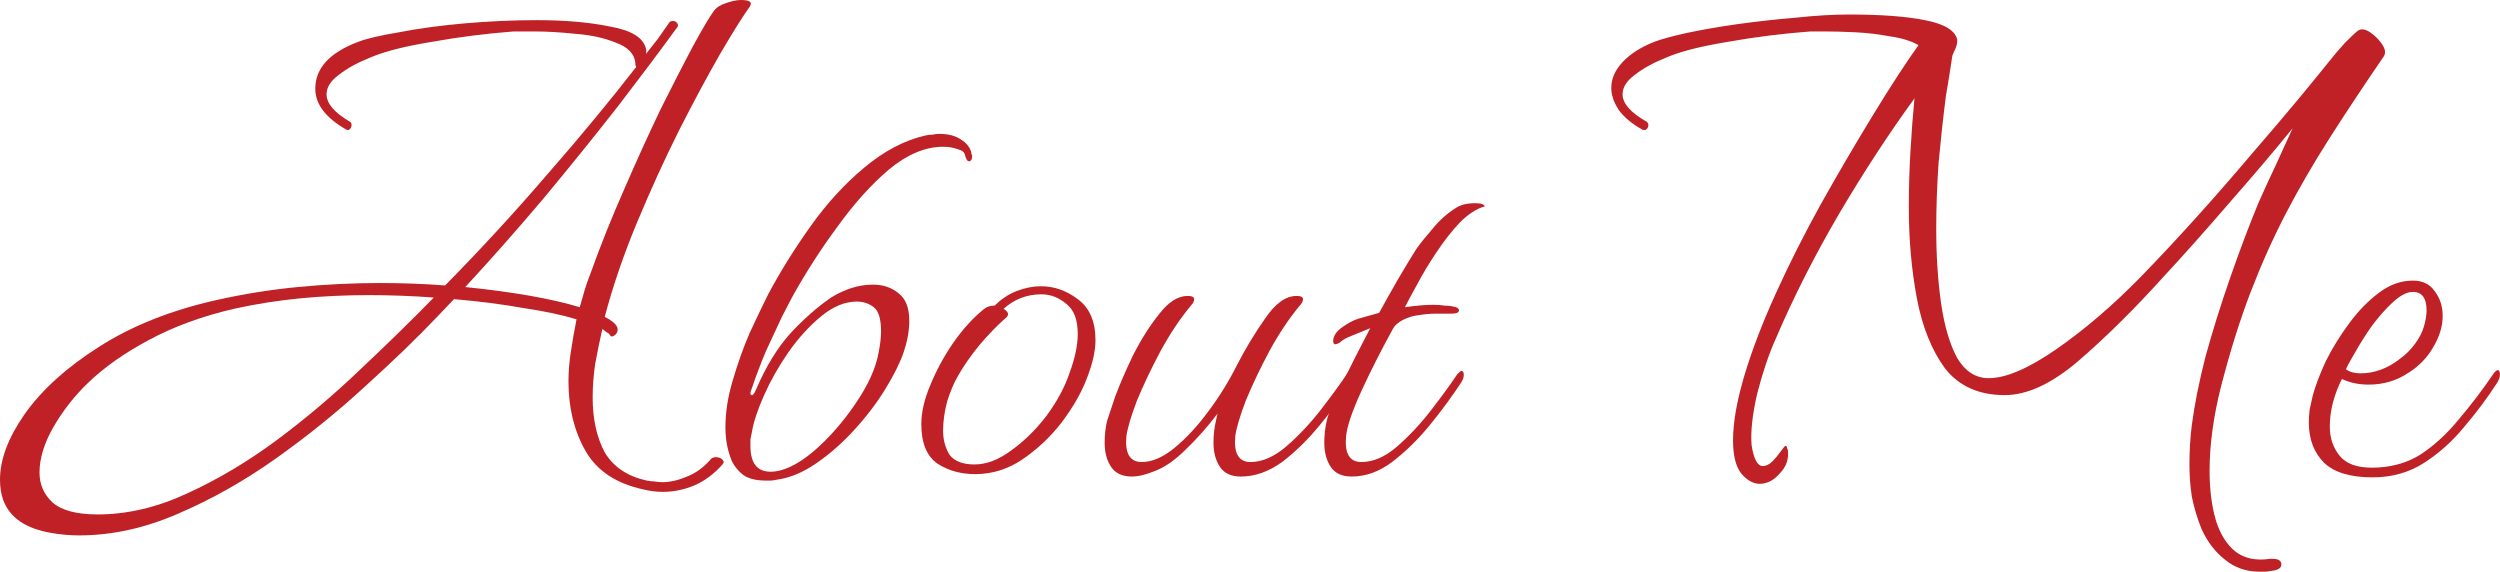 <?xml version="1.0" encoding="UTF-8"?> <svg xmlns="http://www.w3.org/2000/svg" viewBox="0 0 156.938 35.888" fill="none"><path d="M148.936 29.966C147.553 29.966 146.54 29.662 145.899 29.055C145.258 28.414 144.938 27.57 144.938 26.524C144.938 26.254 144.954 25.984 144.988 25.714C145.056 25.41 145.123 25.107 145.191 24.803C145.359 24.196 145.629 23.487 146.001 22.677C146.405 21.867 146.895 21.074 147.469 20.298C148.042 19.522 148.666 18.881 149.341 18.375C150.016 17.868 150.725 17.615 151.467 17.615C152.075 17.615 152.53 17.835 152.834 18.273C153.171 18.712 153.34 19.235 153.34 19.842C153.34 20.484 153.138 21.142 152.733 21.817C152.362 22.458 151.855 22.981 151.214 23.386C150.472 23.892 149.628 24.145 148.683 24.145C148.076 24.145 147.519 24.027 147.013 23.791C146.507 24.803 146.254 25.798 146.254 26.777C146.254 27.486 146.456 28.093 146.861 28.599C147.266 29.105 147.941 29.359 148.886 29.359C150.033 29.359 151.045 29.089 151.923 28.549C152.8 27.975 153.61 27.233 154.353 26.322C155.128 25.41 155.871 24.432 156.58 23.386C156.681 23.284 156.748 23.234 156.782 23.234C156.883 23.234 156.934 23.318 156.934 23.487C156.934 23.656 156.883 23.824 156.782 23.993C156.175 24.938 155.483 25.866 154.707 26.777C153.964 27.688 153.121 28.447 152.176 29.055C151.231 29.662 150.151 29.966 148.936 29.966ZM148.177 23.436C149.054 23.436 149.881 23.133 150.657 22.525C151.029 22.255 151.349 21.935 151.619 21.563C151.889 21.192 152.075 20.821 152.176 20.45C152.277 20.079 152.328 19.758 152.328 19.488C152.328 18.712 152.041 18.324 151.467 18.324C151.096 18.324 150.674 18.543 150.202 18.982C149.797 19.353 149.375 19.826 148.936 20.399C148.531 20.973 148.177 21.53 147.873 22.07C147.57 22.576 147.367 22.947 147.266 23.183C147.502 23.352 147.806 23.436 148.177 23.436Z" fill="#BF2126"></path><path d="M141.845 35.888C141.002 35.888 140.276 35.635 139.669 35.129C139.061 34.657 138.572 34.015 138.201 33.206C137.931 32.531 137.728 31.856 137.593 31.181C137.492 30.506 137.442 29.831 137.442 29.156C137.442 28.312 137.492 27.486 137.593 26.676C137.762 25.394 138.049 23.959 138.454 22.373C138.893 20.787 139.399 19.168 139.973 17.514C140.546 15.861 141.137 14.291 141.744 12.807C142.115 11.963 142.487 11.153 142.858 10.377C143.229 9.567 143.583 8.791 143.921 8.049C142.773 9.466 141.457 11.018 139.973 12.705C138.521 14.393 137.155 15.928 135.872 17.312C134.016 19.37 132.228 21.142 130.507 22.626C128.82 24.078 127.267 24.803 125.85 24.803C124.23 24.803 122.982 24.246 122.104 23.133C121.261 21.985 120.67 20.517 120.333 18.729C119.995 16.94 119.827 15.034 119.827 13.009C119.827 11.828 119.86 10.664 119.928 9.516C119.995 8.335 120.08 7.222 120.181 6.176C118.561 8.403 116.975 10.833 115.423 13.465C113.904 16.063 112.588 18.661 111.475 21.26C111.036 22.238 110.648 23.386 110.31 24.702C110.007 26.018 109.888 27.098 109.956 27.941C110.091 28.819 110.327 29.257 110.665 29.257C110.867 29.257 111.07 29.156 111.272 28.954C111.441 28.785 111.61 28.583 111.778 28.346C111.947 28.11 112.048 27.992 112.082 27.992C112.149 27.992 112.183 28.043 112.183 28.144C112.217 28.211 112.234 28.245 112.234 28.245C112.301 28.819 112.133 29.308 111.728 29.713C111.356 30.152 110.935 30.371 110.462 30.371C110.057 30.371 109.669 30.152 109.298 29.713C108.96 29.274 108.792 28.583 108.792 27.638C108.792 26.524 109.028 25.174 109.5 23.588C109.973 22.002 110.631 20.281 111.475 18.425C112.318 16.569 113.263 14.696 114.309 12.807C115.389 10.883 116.486 9.01 117.599 7.188C118.713 5.366 119.658 3.915 120.434 2.835C119.961 2.565 119.354 2.379 118.612 2.278C117.903 2.143 117.178 2.059 116.435 2.025C115.726 1.991 115.102 1.974 114.562 1.974C114.056 1.974 113.752 1.974 113.651 1.974C111.863 2.109 110.125 2.329 108.437 2.632C106.784 2.902 105.518 3.223 104.641 3.594C103.797 3.932 103.122 4.303 102.616 4.708C102.11 5.079 101.857 5.484 101.857 5.923C101.857 6.496 102.363 7.07 103.376 7.644C103.443 7.711 103.477 7.779 103.477 7.846C103.477 7.947 103.443 8.032 103.376 8.099C103.308 8.167 103.224 8.183 103.122 8.15C102.448 7.779 101.941 7.357 101.604 6.884C101.3 6.412 101.148 5.956 101.148 5.518C101.148 4.944 101.385 4.404 101.857 3.898C102.329 3.392 102.987 2.97 103.831 2.632C104.27 2.464 104.945 2.278 105.856 2.076C106.801 1.873 107.864 1.688 109.045 1.519C110.26 1.35 111.475 1.215 112.689 1.114C113.938 0.979 115.068 0.911 116.081 0.911C118.072 0.911 119.658 1.029 120.839 1.266C122.054 1.502 122.729 1.907 122.864 2.481V2.582C122.864 2.717 122.83 2.869 122.762 3.037C122.695 3.172 122.627 3.324 122.56 3.493C122.492 3.932 122.425 4.37 122.357 4.809C122.29 5.214 122.222 5.619 122.155 6.024C121.986 7.34 121.834 8.723 121.699 10.174C121.598 11.592 121.548 12.992 121.548 14.376C121.548 16.063 121.649 17.615 121.851 19.033C122.054 20.45 122.391 21.597 122.864 22.475C123.37 23.318 124.028 23.74 124.838 23.74C125.918 23.74 127.335 23.133 129.09 21.918C130.844 20.703 132.599 19.201 134.354 17.413C135.535 16.198 136.733 14.916 137.948 13.566C139.163 12.216 140.31 10.9 141.39 9.618C142.503 8.335 143.465 7.205 144.275 6.226C145.085 5.248 145.692 4.505 146.097 3.999C146.468 3.527 146.84 3.088 147.211 2.683C147.616 2.278 147.886 2.025 148.021 1.924C148.223 1.789 148.476 1.823 148.78 2.025C149.084 2.227 149.337 2.481 149.539 2.784C149.742 3.088 149.775 3.341 149.64 3.544C148.392 5.366 147.261 7.07 146.249 8.656C145.237 10.242 144.326 11.811 143.516 13.363C142.706 14.916 141.963 16.569 141.288 18.324C140.614 20.079 139.989 22.07 139.416 24.297C138.943 26.187 138.707 27.941 138.707 29.561C138.707 30.742 138.842 31.788 139.112 32.699C139.382 33.543 139.787 34.184 140.327 34.623C140.9 35.062 141.626 35.213 142.503 35.079H142.655C143.026 35.079 143.212 35.197 143.212 35.433C143.212 35.669 142.993 35.804 142.554 35.838C142.419 35.871 142.284 35.888 142.149 35.888C142.048 35.888 141.946 35.888 141.845 35.888Z" fill="#BF2126"></path><path d="M84.854 29.915C84.246 29.915 83.808 29.713 83.538 29.308C83.268 28.903 83.133 28.397 83.133 27.789C83.133 27.317 83.183 26.861 83.285 26.423C83.386 25.95 83.706 25.174 84.246 24.094C84.786 22.981 85.377 21.816 86.018 20.602C85.681 20.737 85.309 20.888 84.904 21.057C84.533 21.192 84.263 21.344 84.095 21.513C83.96 21.58 83.875 21.614 83.841 21.614C83.74 21.614 83.69 21.547 83.69 21.412C83.69 21.108 83.875 20.821 84.246 20.551C84.618 20.281 84.972 20.095 85.309 19.994C85.681 19.893 86.102 19.775 86.575 19.64C86.946 18.965 87.334 18.273 87.739 17.565C88.178 16.822 88.566 16.181 88.903 15.641C89.14 15.304 89.477 14.882 89.916 14.376C90.354 13.836 90.844 13.397 91.384 13.06C91.687 12.857 92.092 12.756 92.598 12.756C92.969 12.756 93.172 12.823 93.206 12.958C92.7 13.093 92.177 13.431 91.637 13.971C91.13 14.511 90.641 15.135 90.169 15.844C89.696 16.552 89.291 17.227 88.954 17.868C88.616 18.476 88.363 18.948 88.195 19.286C88.903 19.184 89.494 19.134 89.966 19.134C90.236 19.134 90.472 19.151 90.675 19.184C90.877 19.184 91.046 19.201 91.181 19.235C91.451 19.269 91.586 19.353 91.586 19.488C91.586 19.623 91.417 19.691 91.08 19.691C90.81 19.691 90.489 19.691 90.118 19.691C89.781 19.691 89.409 19.724 89.005 19.792C88.701 19.826 88.38 19.927 88.043 20.095C87.739 20.264 87.537 20.45 87.435 20.652C86.693 22.002 86.035 23.301 85.461 24.55C84.888 25.798 84.567 26.743 84.5 27.384C84.398 28.464 84.719 29.004 85.461 29.004C86.204 29.004 86.946 28.684 87.688 28.043C88.465 27.368 89.19 26.591 89.865 25.714C90.54 24.837 91.08 24.094 91.485 23.487C91.62 23.352 91.704 23.284 91.738 23.284C91.839 23.284 91.89 23.369 91.89 23.537C91.89 23.672 91.839 23.824 91.738 23.993C91.164 24.87 90.506 25.765 89.764 26.676C89.021 27.587 88.228 28.363 87.385 29.004C86.575 29.612 85.731 29.915 84.854 29.915Z" fill="#BF2126"></path><path d="M71.065 29.915C70.457 29.915 70.019 29.713 69.749 29.308C69.479 28.903 69.344 28.397 69.344 27.789C69.344 27.317 69.394 26.861 69.496 26.423C69.563 26.22 69.732 25.714 70.002 24.904C70.306 24.094 70.694 23.2 71.166 22.221C71.672 21.243 72.212 20.399 72.786 19.691C73.36 18.948 73.95 18.577 74.557 18.577C74.827 18.577 74.962 18.644 74.962 18.779C74.962 18.914 74.895 19.049 74.76 19.184C74.085 19.994 73.444 20.956 72.836 22.07C72.263 23.149 71.773 24.179 71.369 25.157C70.997 26.136 70.778 26.878 70.71 27.384C70.609 28.464 70.93 29.004 71.672 29.004C72.313 29.004 72.988 28.717 73.697 28.144C74.439 27.536 75.148 26.777 75.823 25.866C76.532 24.921 77.139 23.942 77.645 22.93C78.185 21.884 78.776 20.905 79.417 19.994C80.058 19.049 80.716 18.577 81.391 18.577C81.661 18.577 81.796 18.644 81.796 18.779C81.796 18.914 81.728 19.049 81.593 19.184C80.918 19.994 80.277 20.956 79.67 22.07C79.096 23.149 78.607 24.179 78.202 25.157C77.831 26.136 77.611 26.878 77.544 27.384C77.443 28.464 77.763 29.004 78.505 29.004C79.248 29.004 80.007 28.667 80.783 27.992C81.56 27.317 82.285 26.541 82.96 25.664C83.635 24.786 84.175 24.044 84.58 23.436C84.715 23.301 84.799 23.234 84.833 23.234C84.934 23.234 84.985 23.318 84.985 23.487C84.985 23.622 84.934 23.774 84.833 23.942C84.293 24.82 83.635 25.731 82.859 26.676C82.116 27.587 81.323 28.363 80.48 29.004C79.636 29.612 78.776 29.915 77.898 29.915C77.291 29.915 76.852 29.713 76.582 29.308C76.312 28.903 76.177 28.397 76.177 27.789C76.177 27.317 76.228 26.861 76.329 26.423L76.43 25.967C75.789 26.811 75.114 27.57 74.406 28.245C73.731 28.92 73.056 29.375 72.381 29.612C71.875 29.814 71.436 29.915 71.065 29.915Z" fill="#BF2126"></path><path d="M61.227 29.763C60.316 29.763 59.523 29.544 58.848 29.105C58.173 28.633 57.836 27.806 57.836 26.625C57.836 25.883 58.022 25.073 58.393 24.195C58.764 23.284 59.236 22.407 59.81 21.563C60.417 20.686 61.075 19.96 61.784 19.387C61.953 19.252 62.172 19.184 62.442 19.184C62.847 18.779 63.303 18.476 63.809 18.273C64.349 18.071 64.855 17.969 65.327 17.969C66.171 17.969 66.947 18.239 67.656 18.779C68.398 19.319 68.769 20.18 68.769 21.361C68.769 22.036 68.584 22.846 68.213 23.791C67.875 24.668 67.352 25.579 66.643 26.524C65.935 27.435 65.108 28.211 64.163 28.852C63.252 29.46 62.273 29.763 61.227 29.763ZM61.177 29.156C61.919 29.156 62.678 28.869 63.454 28.295C64.264 27.722 65.007 26.996 65.682 26.119C66.357 25.208 66.846 24.297 67.15 23.386C67.487 22.474 67.656 21.665 67.656 20.956C67.656 20.079 67.42 19.454 66.947 19.083C66.475 18.678 65.952 18.476 65.378 18.476C64.467 18.476 63.674 18.779 62.999 19.387C63.337 19.589 63.37 19.792 63.1 19.994C62.628 20.399 62.088 20.956 61.481 21.665C60.907 22.373 60.451 23.031 60.114 23.639C59.878 24.044 59.658 24.567 59.456 25.208C59.287 25.849 59.203 26.456 59.203 27.03C59.203 27.604 59.338 28.11 59.608 28.549C59.911 28.953 60.434 29.156 61.177 29.156Z" fill="#BF2126"></path><path d="M48.07 30.168C47.463 30.168 46.99 30.051 46.653 29.814C46.349 29.578 46.113 29.291 45.944 28.954C45.809 28.616 45.708 28.279 45.64 27.941C45.573 27.57 45.539 27.199 45.539 26.828C45.539 25.883 45.691 24.904 45.995 23.892C46.298 22.846 46.653 21.85 47.058 20.905C47.496 19.961 47.884 19.151 48.222 18.476C48.998 17.025 49.892 15.591 50.904 14.173C51.917 12.756 53.031 11.541 54.245 10.529C55.494 9.483 56.776 8.808 58.092 8.504C58.261 8.47 58.413 8.453 58.548 8.453C58.683 8.42 58.818 8.403 58.953 8.403C59.527 8.403 59.982 8.521 60.319 8.757C60.657 8.96 60.876 9.23 60.977 9.567C60.977 9.601 60.977 9.635 60.977 9.668C61.011 9.702 61.028 9.736 61.028 9.77C61.028 10.006 60.961 10.124 60.826 10.124C60.725 10.124 60.64 9.989 60.573 9.719C60.539 9.55 60.387 9.432 60.117 9.365C59.847 9.263 59.543 9.213 59.206 9.213C58.092 9.213 56.962 9.685 55.815 10.63C54.701 11.575 53.621 12.773 52.575 14.224C51.529 15.641 50.584 17.109 49.74 18.628C49.639 18.83 49.42 19.252 49.082 19.893C48.779 20.534 48.441 21.26 48.07 22.07C47.732 22.88 47.446 23.639 47.209 24.348C47.075 24.651 47.075 24.803 47.209 24.803C47.277 24.803 47.361 24.685 47.463 24.449C48.07 23.031 48.779 21.867 49.589 20.956C50.432 20.045 51.293 19.286 52.17 18.678C53.047 18.138 53.925 17.868 54.802 17.868C55.443 17.868 55.983 18.054 56.422 18.425C56.861 18.763 57.08 19.336 57.08 20.146C57.08 20.754 56.962 21.412 56.726 22.12C56.49 22.795 56.101 23.571 55.561 24.449C55.022 25.326 54.363 26.187 53.587 27.03C52.845 27.84 52.052 28.532 51.208 29.106C50.365 29.679 49.538 30.017 48.728 30.118C48.593 30.152 48.475 30.168 48.374 30.168C48.273 30.168 48.171 30.168 48.07 30.168ZM48.374 29.612C49.15 29.612 50.044 29.19 51.056 28.346C52.035 27.503 52.912 26.507 53.689 25.36C54.499 24.179 54.988 23.099 55.157 22.12C55.258 21.614 55.308 21.175 55.308 20.804C55.308 20.028 55.157 19.522 54.853 19.286C54.549 19.049 54.195 18.931 53.79 18.931C53.047 18.931 52.305 19.235 51.563 19.842C50.82 20.45 50.129 21.209 49.487 22.12C48.88 22.998 48.374 23.892 47.969 24.803C47.564 25.714 47.311 26.473 47.209 27.081C47.176 27.25 47.142 27.418 47.108 27.587C47.108 27.722 47.108 27.857 47.108 27.992C47.108 29.072 47.53 29.612 48.374 29.612Z" fill="#BF2126"></path><path d="M4.961 33.61C4.387 33.61 3.813 33.56 3.24 33.458C1.62 33.189 0.607 32.497 0.202 31.383C0.067 31.012 0 30.59 0 30.118C0 28.835 0.523 27.452 1.569 25.967C2.649 24.448 4.201 23.048 6.226 21.766C8.284 20.45 10.748 19.471 13.616 18.83C15.27 18.459 16.957 18.189 18.678 18.02C20.433 17.851 22.154 17.767 23.841 17.767C25.258 17.767 26.625 17.818 27.941 17.919C30.168 15.658 32.311 13.329 34.37 10.933C36.462 8.538 38.318 6.293 39.938 4.201C39.938 4.168 39.921 4.134 39.887 4.1C39.887 4.033 39.887 3.982 39.887 3.948C39.819 3.375 39.415 2.953 38.672 2.683C37.93 2.379 37.086 2.193 36.141 2.126C35.196 2.025 34.336 1.974 33.56 1.974C32.784 1.974 32.345 1.974 32.244 1.974C30.489 2.109 28.768 2.328 27.081 2.632C25.427 2.902 24.162 3.223 23.284 3.594C22.441 3.931 21.766 4.303 21.26 4.707C20.753 5.079 20.5 5.484 20.5 5.922C20.5 6.496 20.99 7.07 21.968 7.643C22.036 7.677 22.069 7.745 22.069 7.846C22.069 7.947 22.036 8.031 21.968 8.099C21.901 8.166 21.833 8.183 21.766 8.15C20.45 7.407 19.792 6.547 19.792 5.568C19.792 4.286 20.686 3.307 22.474 2.632C22.981 2.43 23.841 2.227 25.056 2.025C26.271 1.789 27.637 1.603 29.156 1.468C30.708 1.333 32.227 1.265 33.712 1.265C35.466 1.265 37.002 1.4 38.318 1.67C39.634 1.907 40.376 2.362 40.545 3.037C40.579 3.138 40.579 3.256 40.545 3.391C40.815 3.054 41.068 2.733 41.304 2.43C41.54 2.092 41.777 1.755 42.013 1.417C42.047 1.35 42.131 1.316 42.266 1.316C42.367 1.316 42.452 1.367 42.519 1.468C42.587 1.569 42.57 1.67 42.469 1.772C41.49 3.121 40.275 4.741 38.824 6.631C37.373 8.487 35.821 10.41 34.167 12.401C32.514 14.359 30.86 16.232 29.207 18.02C32.21 18.324 34.606 18.746 36.394 19.285C36.495 18.914 36.597 18.56 36.698 18.222C36.799 17.885 36.917 17.548 37.052 17.21C37.693 15.422 38.402 13.65 39.178 11.895C39.954 10.107 40.714 8.436 41.456 6.884C42.232 5.332 42.907 4.016 43.481 2.936C44.088 1.822 44.527 1.08 44.797 0.709C44.966 0.472 45.219 0.304 45.556 0.202C45.927 0.067 46.248 0 46.518 0C47.058 0 47.243 0.135 47.075 0.405C46.636 1.012 46.012 2.008 45.202 3.391C44.426 4.741 43.565 6.344 42.62 8.2C41.709 10.022 40.832 11.946 39.988 13.971C39.145 15.995 38.47 17.969 37.963 19.893C38.368 20.095 38.622 20.298 38.723 20.5C38.757 20.534 38.773 20.602 38.773 20.703C38.773 20.838 38.706 20.956 38.571 21.057C38.436 21.158 38.335 21.141 38.267 21.006C38.234 20.939 38.166 20.888 38.065 20.855C37.997 20.787 37.913 20.72 37.812 20.652C37.643 21.395 37.491 22.137 37.356 22.879C37.255 23.588 37.204 24.28 37.204 24.955C37.204 26.305 37.457 27.452 37.963 28.397C38.503 29.308 39.381 29.898 40.596 30.168C40.764 30.202 40.916 30.219 41.051 30.219C41.22 30.253 41.389 30.269 41.557 30.269C42.063 30.269 42.587 30.151 43.127 29.915C43.666 29.713 44.173 29.342 44.645 28.802C44.712 28.734 44.814 28.7 44.949 28.7C45.118 28.7 45.252 28.751 45.354 28.852C45.455 28.953 45.455 29.055 45.354 29.156C44.814 29.763 44.223 30.202 43.582 30.472C42.941 30.742 42.283 30.877 41.608 30.877C41.203 30.877 40.798 30.826 40.393 30.725C38.672 30.354 37.457 29.544 36.749 28.295C36.04 27.047 35.686 25.596 35.686 23.942C35.686 23.335 35.736 22.711 35.837 22.069C35.939 21.395 36.057 20.72 36.192 20.045C35.314 19.775 34.201 19.539 32.851 19.336C31.535 19.1 30.084 18.914 28.498 18.779L27.486 19.842C26.203 21.192 24.685 22.66 22.93 24.246C21.209 25.832 19.353 27.334 17.362 28.751C15.371 30.168 13.313 31.333 11.187 32.244C9.094 33.155 7.019 33.61 4.961 33.61ZM6.125 32.294C7.981 32.294 9.854 31.856 11.743 30.978C13.667 30.101 15.54 28.987 17.362 27.637C19.218 26.254 20.973 24.769 22.626 23.183C24.313 21.597 25.849 20.095 27.232 18.678C25.883 18.577 24.516 18.526 23.132 18.526C21.681 18.526 20.247 18.594 18.83 18.729C17.446 18.864 16.063 19.083 14.679 19.387C12.654 19.859 10.866 20.517 9.314 21.361C7.795 22.171 6.53 23.065 5.517 24.044C4.674 24.853 3.948 25.781 3.341 26.828C2.767 27.84 2.48 28.785 2.48 29.662C2.48 30.405 2.75 31.029 3.29 31.535C3.864 32.041 4.809 32.294 6.125 32.294Z" fill="#BF2126"></path></svg> 